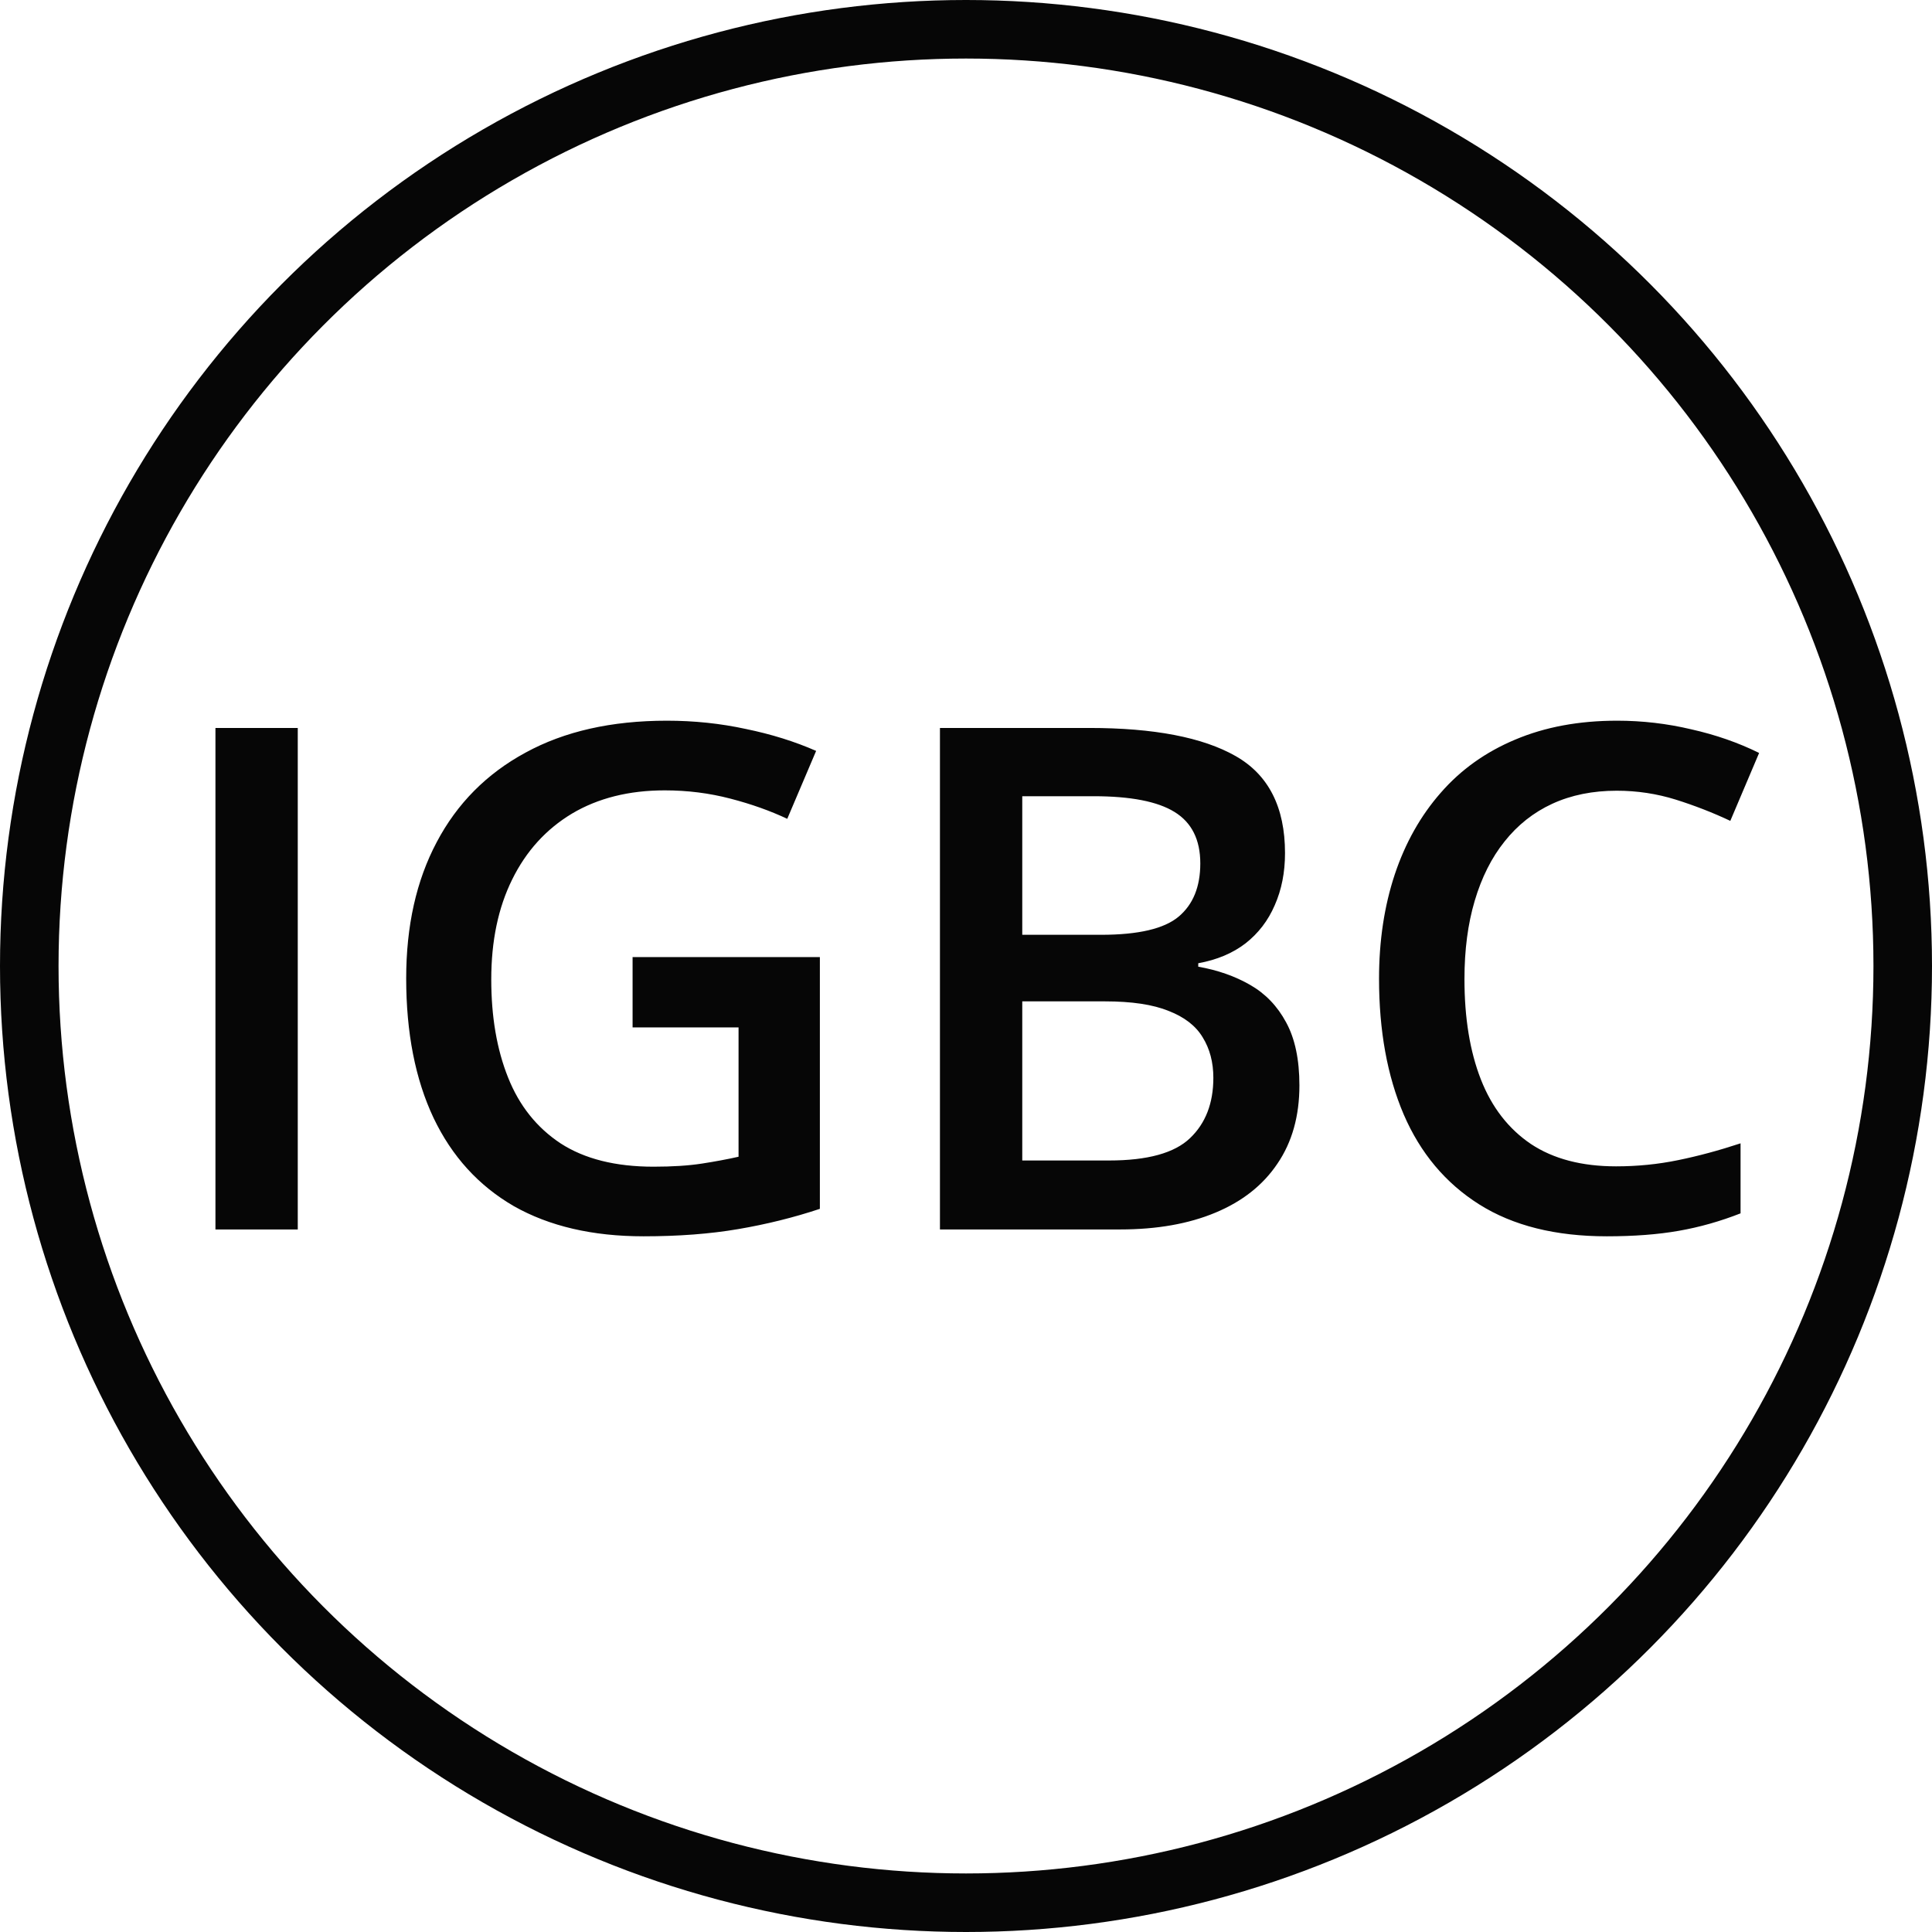 <svg width="33" height="33" viewBox="0 0 33 33" fill="none" xmlns="http://www.w3.org/2000/svg">
<circle cx="16.5" cy="16.5" r="16" stroke="#060606"/>
<path d="M3.68 21V12.434H5.086V21H3.68ZM10.805 16.348H14.004V20.648C13.555 20.797 13.09 20.912 12.609 20.994C12.129 21.076 11.59 21.117 10.992 21.117C10.121 21.117 9.383 20.945 8.777 20.602C8.176 20.254 7.719 19.752 7.406 19.096C7.094 18.436 6.938 17.641 6.938 16.711C6.938 15.816 7.111 15.041 7.459 14.385C7.807 13.725 8.312 13.215 8.977 12.855C9.641 12.492 10.445 12.31 11.391 12.31C11.855 12.31 12.305 12.357 12.738 12.451C13.176 12.541 13.576 12.666 13.94 12.826L13.447 13.986C13.158 13.85 12.834 13.734 12.475 13.641C12.115 13.547 11.742 13.5 11.355 13.5C10.742 13.5 10.213 13.633 9.768 13.898C9.326 14.164 8.986 14.539 8.748 15.023C8.51 15.504 8.391 16.072 8.391 16.729C8.391 17.365 8.486 17.924 8.678 18.404C8.869 18.885 9.168 19.26 9.574 19.529C9.984 19.795 10.514 19.928 11.162 19.928C11.486 19.928 11.762 19.91 11.988 19.875C12.215 19.84 12.424 19.801 12.615 19.758V17.549H10.805V16.348ZM16.055 12.434H18.604C19.709 12.434 20.543 12.594 21.105 12.914C21.668 13.234 21.949 13.787 21.949 14.572C21.949 14.9 21.891 15.197 21.773 15.463C21.66 15.725 21.494 15.941 21.275 16.113C21.057 16.281 20.787 16.395 20.467 16.453V16.512C20.799 16.57 21.094 16.674 21.352 16.822C21.613 16.971 21.818 17.184 21.967 17.461C22.119 17.738 22.195 18.098 22.195 18.539C22.195 19.062 22.07 19.508 21.82 19.875C21.574 20.242 21.221 20.521 20.76 20.713C20.303 20.904 19.76 21 19.131 21H16.055V12.434ZM17.461 15.967H18.809C19.445 15.967 19.887 15.863 20.133 15.656C20.379 15.449 20.502 15.146 20.502 14.748C20.502 14.342 20.355 14.049 20.062 13.869C19.773 13.69 19.312 13.6 18.68 13.6H17.461V15.967ZM17.461 17.104V19.822H18.943C19.6 19.822 20.061 19.695 20.326 19.441C20.592 19.188 20.725 18.844 20.725 18.41C20.725 18.145 20.664 17.914 20.543 17.719C20.426 17.523 20.232 17.373 19.963 17.268C19.693 17.158 19.33 17.104 18.873 17.104H17.461ZM27.615 13.506C27.205 13.506 26.838 13.58 26.514 13.729C26.193 13.877 25.922 14.092 25.699 14.373C25.477 14.65 25.307 14.988 25.189 15.387C25.072 15.781 25.014 16.227 25.014 16.723C25.014 17.387 25.107 17.959 25.295 18.439C25.482 18.916 25.768 19.283 26.15 19.541C26.533 19.795 27.018 19.922 27.604 19.922C27.967 19.922 28.32 19.887 28.664 19.816C29.008 19.746 29.363 19.65 29.73 19.529V20.725C29.383 20.861 29.031 20.961 28.676 21.023C28.32 21.086 27.91 21.117 27.445 21.117C26.57 21.117 25.844 20.936 25.266 20.572C24.691 20.209 24.262 19.697 23.977 19.037C23.695 18.377 23.555 17.604 23.555 16.717C23.555 16.068 23.645 15.475 23.824 14.935C24.004 14.396 24.266 13.932 24.609 13.541C24.953 13.146 25.377 12.844 25.881 12.633C26.389 12.418 26.969 12.31 27.621 12.31C28.051 12.31 28.473 12.359 28.887 12.457C29.305 12.551 29.691 12.685 30.047 12.861L29.555 14.021C29.258 13.881 28.947 13.76 28.623 13.658C28.299 13.557 27.963 13.506 27.615 13.506Z" fill="#060606"/>
</svg>
